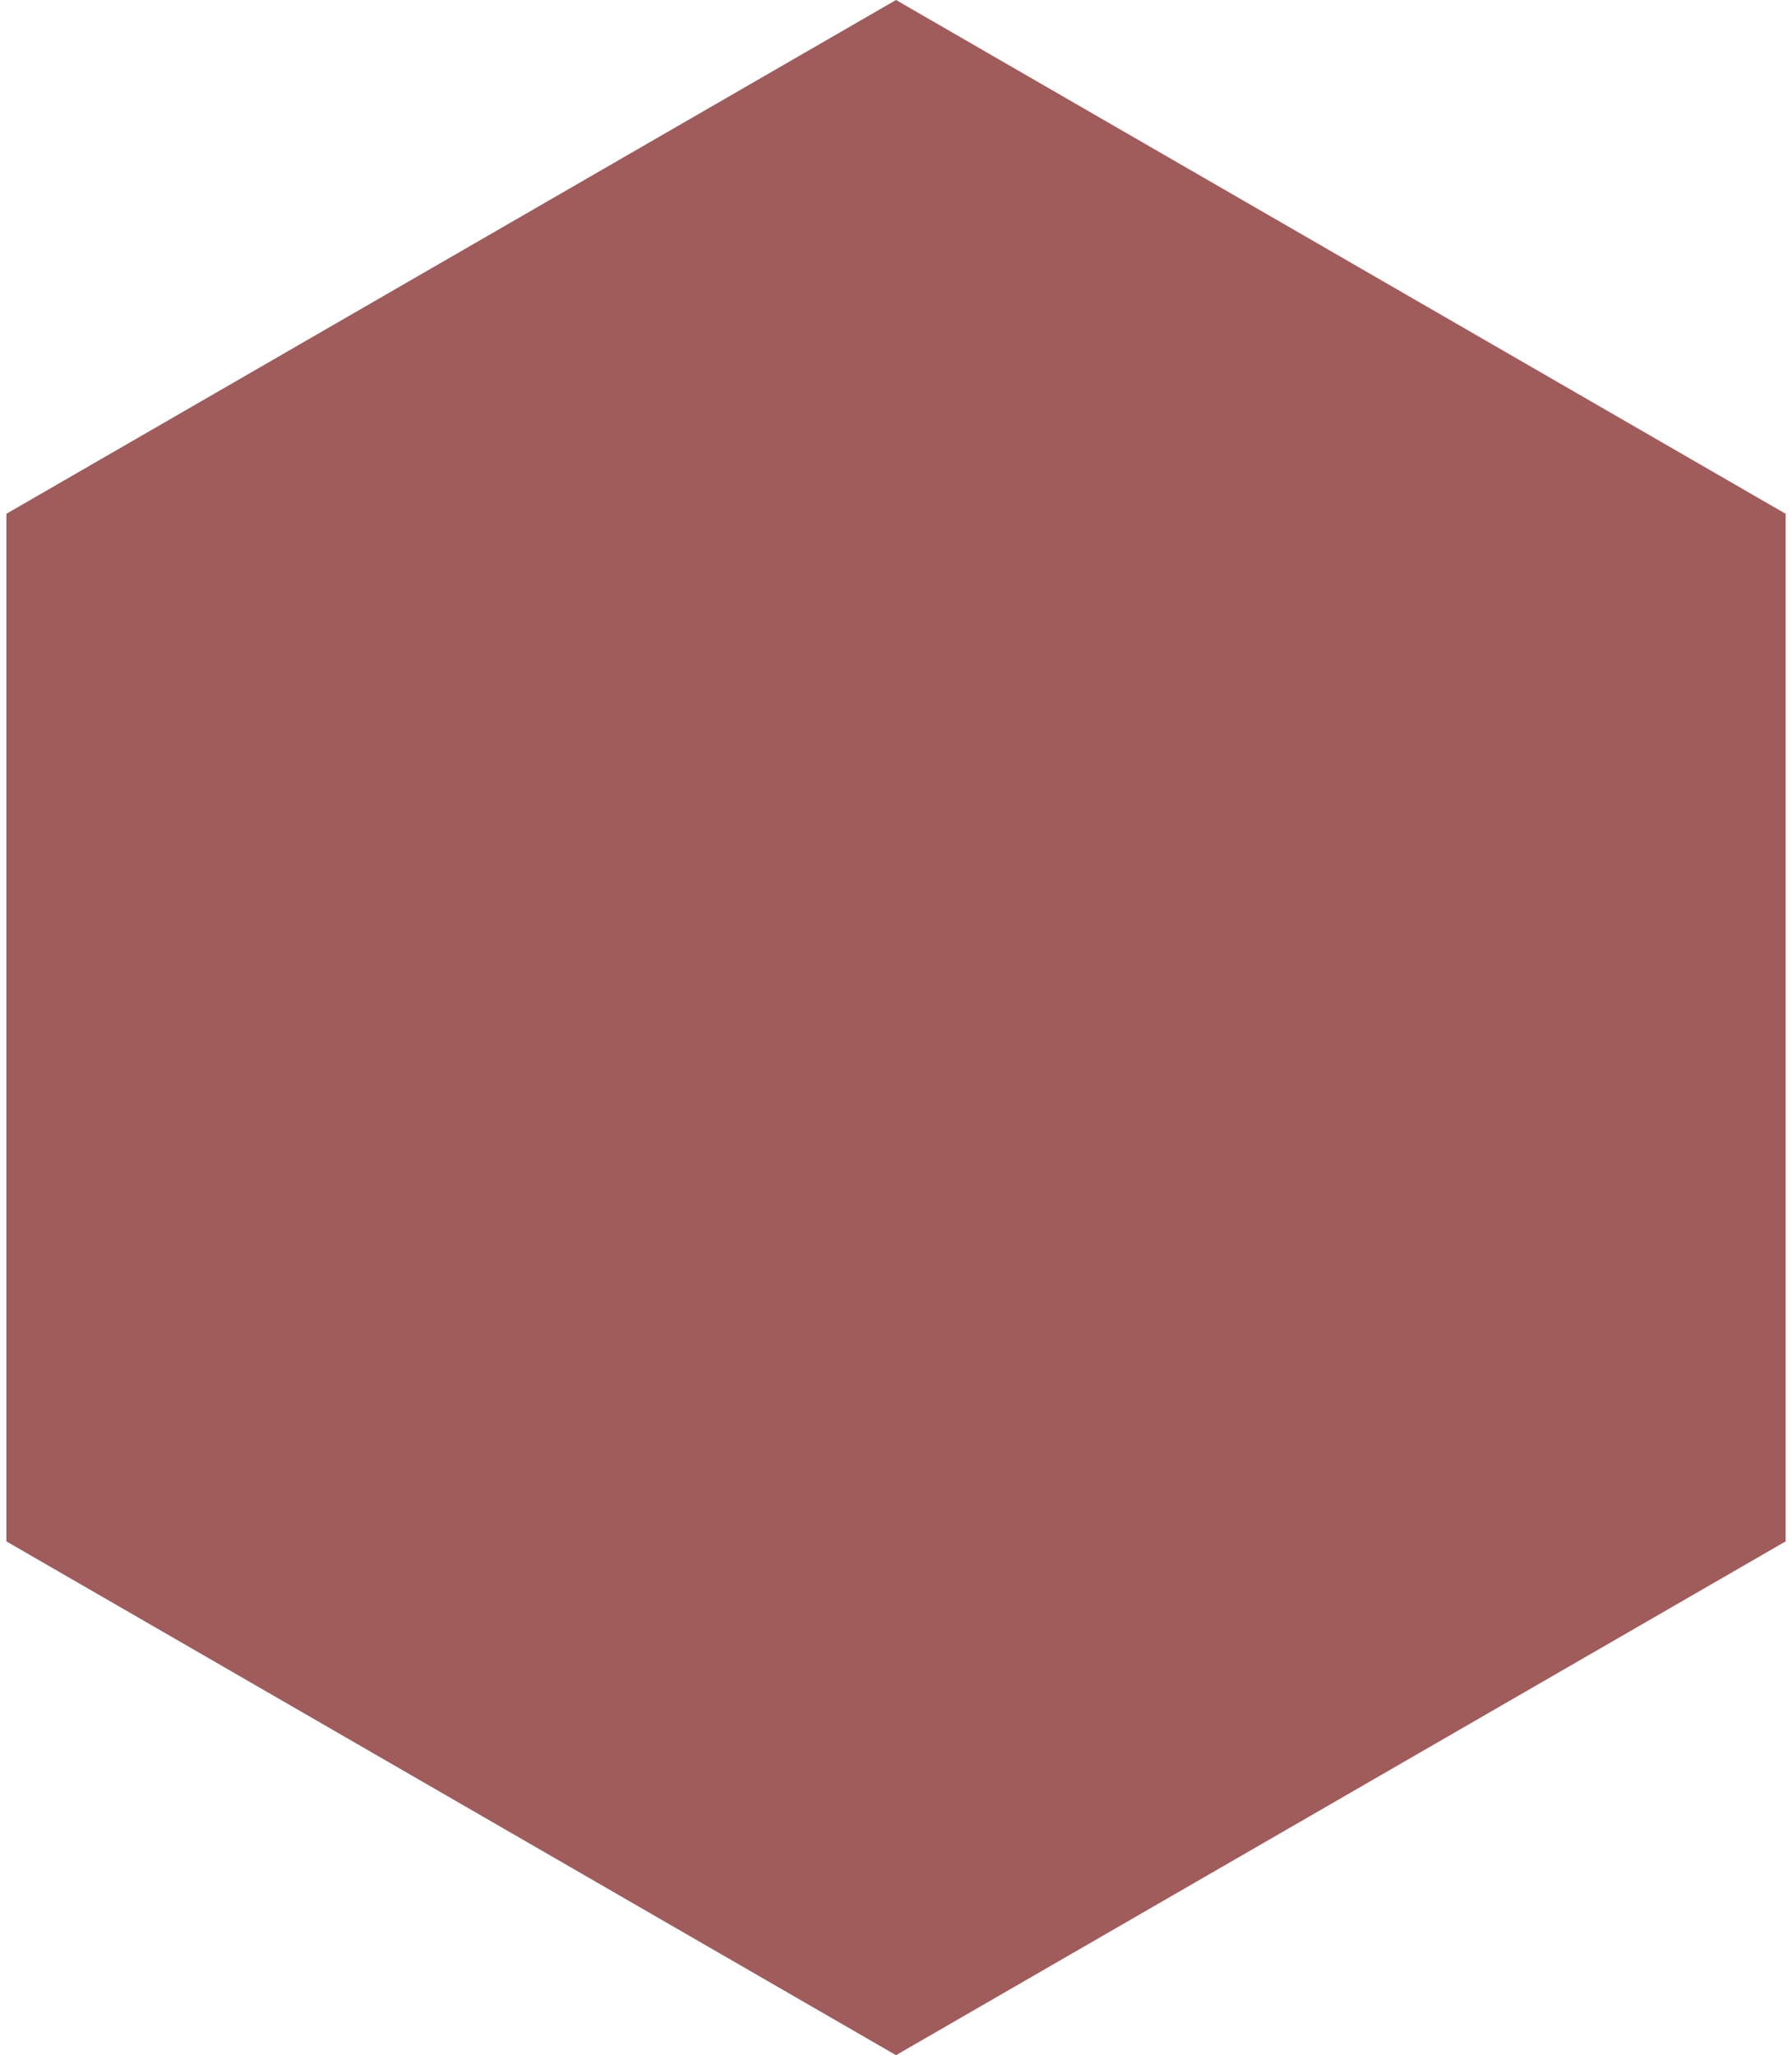 <svg xmlns="http://www.w3.org/2000/svg" width="157" height="180" viewBox="0 0 157 180" fill="none"><path d="M78.5 180L0.558 135L0.558 45L78.5 7.39074e-06L156.442 45L156.442 135L78.5 180Z" fill="#A05B5B"></path></svg>